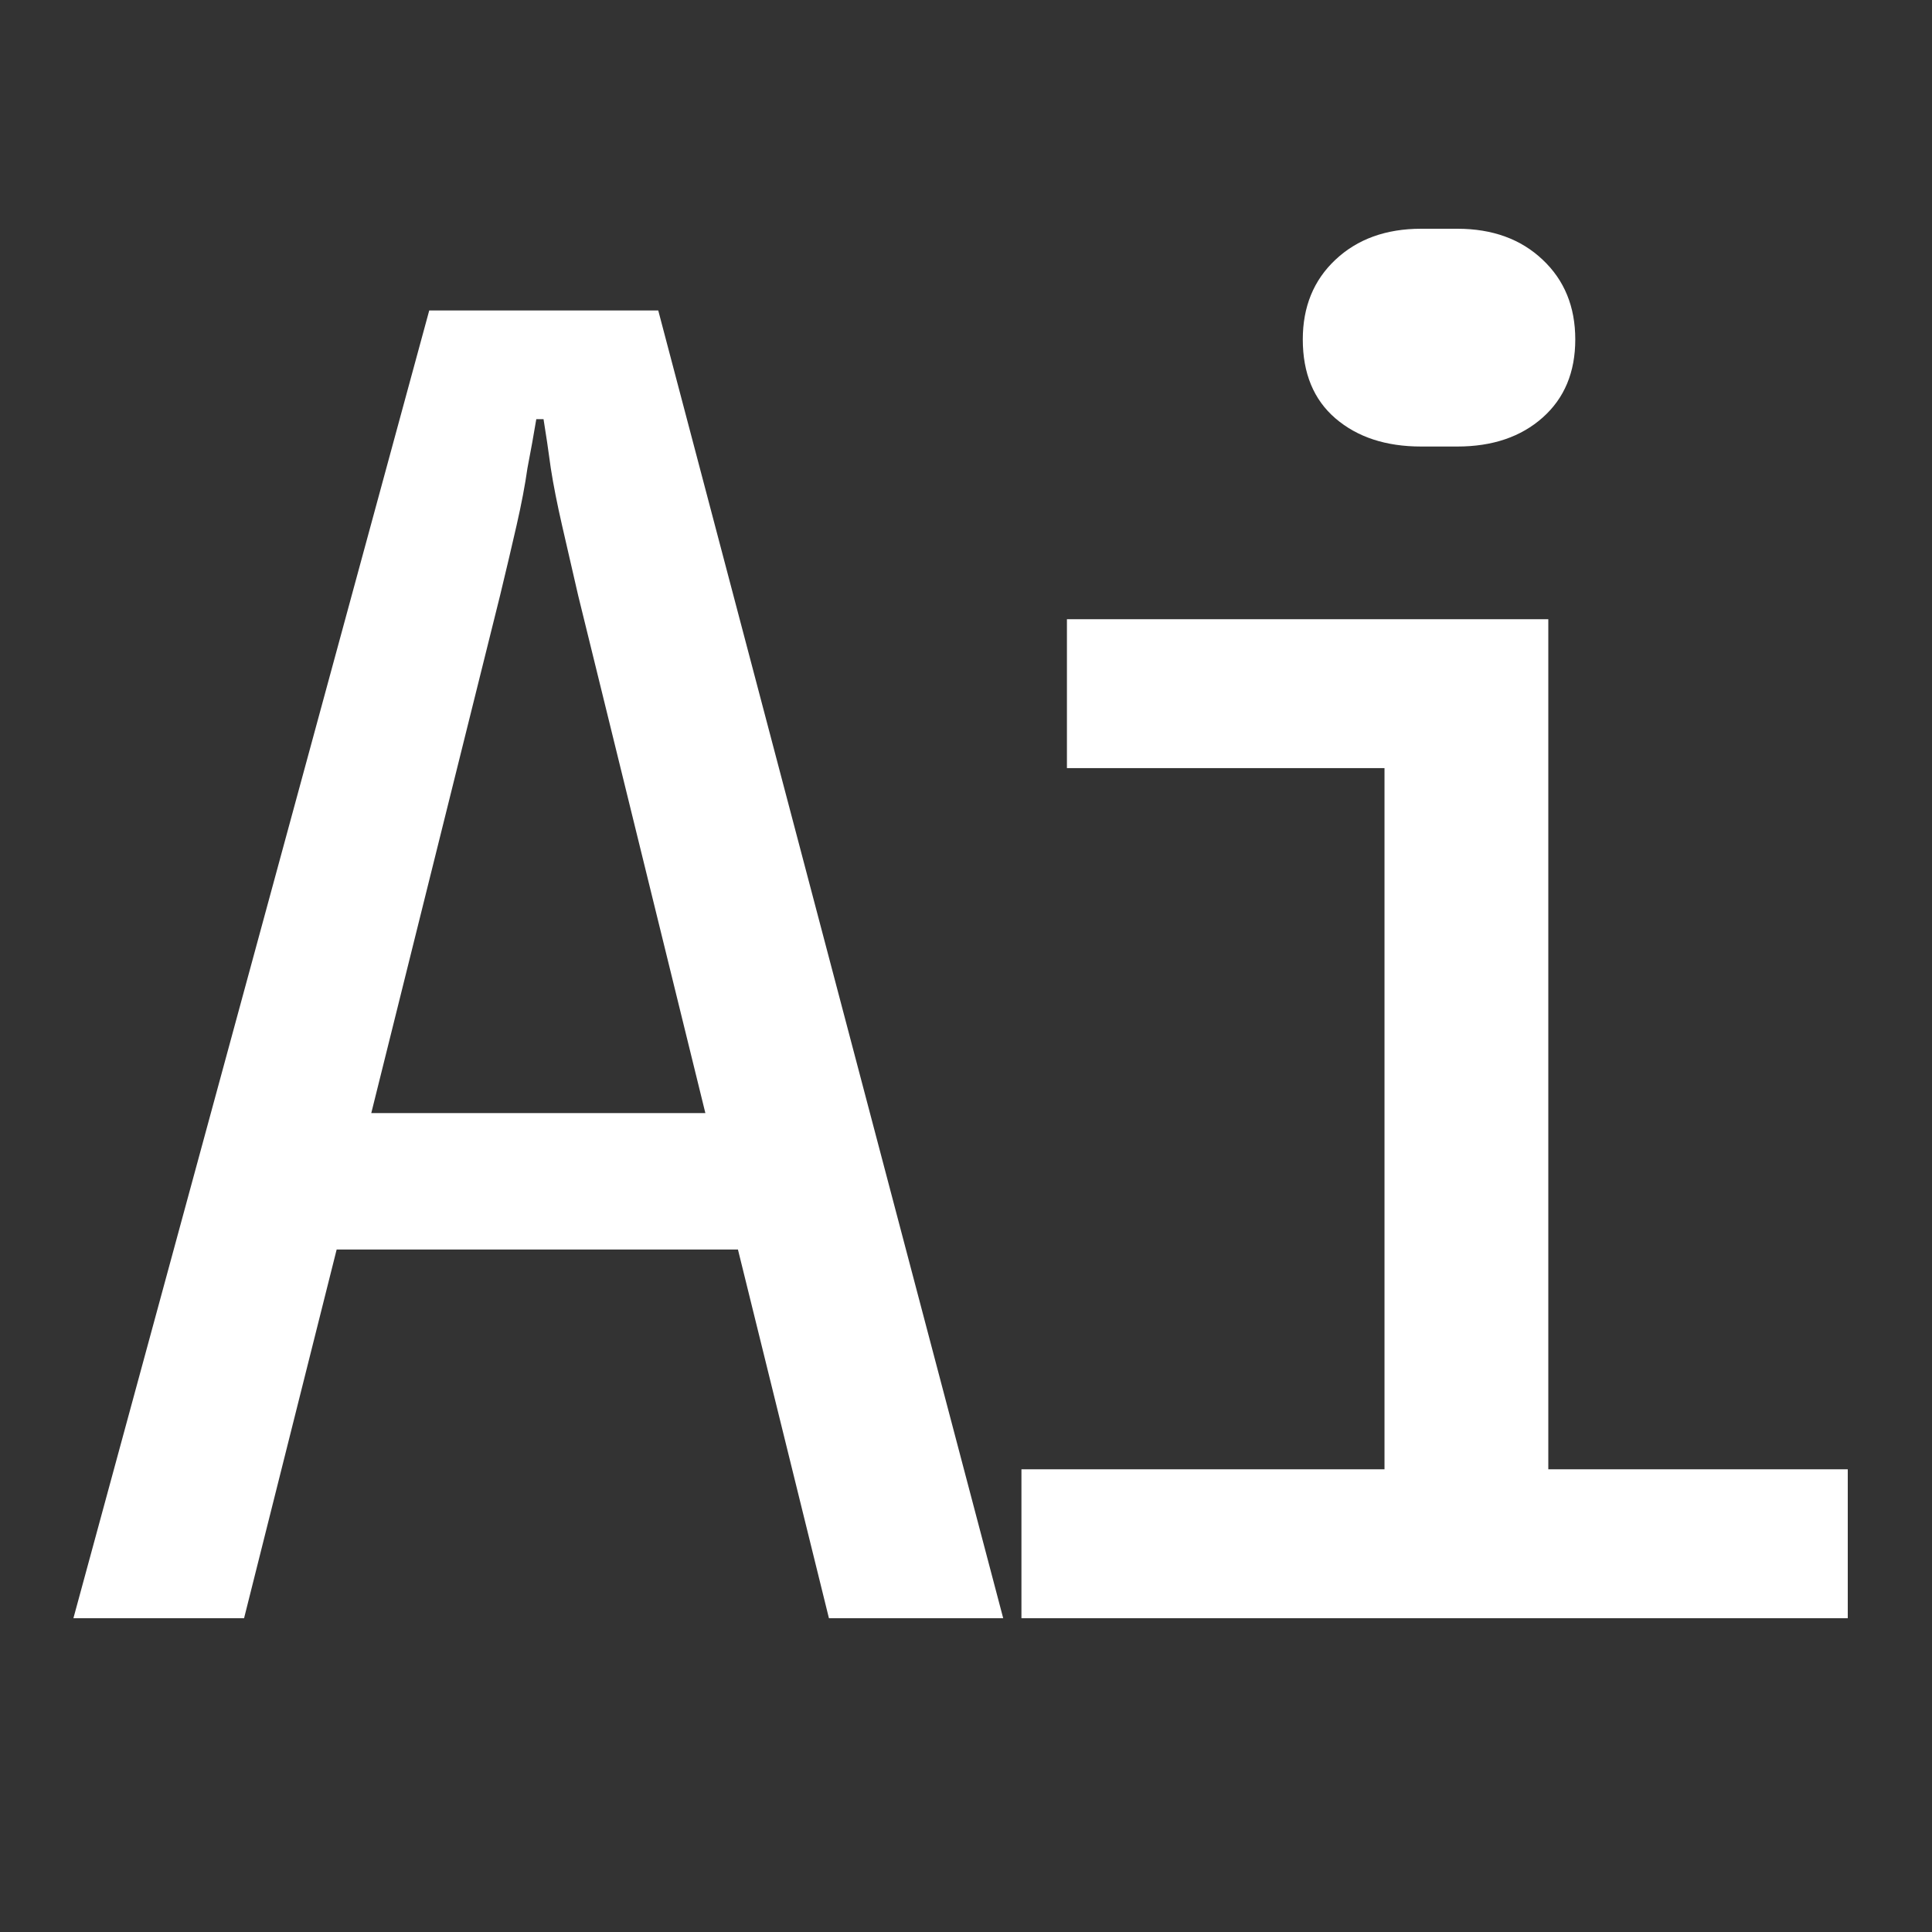 <svg xmlns="http://www.w3.org/2000/svg" xmlns:xlink="http://www.w3.org/1999/xlink" width="100" zoomAndPan="magnify" viewBox="0 0 75 75" height="100" preserveAspectRatio="xMidYMid meet" version="1.2"><rect x="0" y="0" width="75" height="75" fill="#333333" stroke="none"/><defs><clipPath id="3d0e0091a9"><rect x="0" width="73" y="0" height="75"/></clipPath></defs><g id="91745b1272"><g transform="matrix(1,0,0,1,0,-0)"><g clip-path="url(#3d0e0091a9)"><g style="fill:#ffffff;fill-opacity:1;"><g transform="translate(-0.259, 62.818)"><path style="stroke:none" d="M 3.109 0 L 16.922 -50.766 L 25.812 -50.766 L 39.203 0 L 32.438 0 L 28.906 -14.312 L 13.328 -14.312 L 9.734 0 Z M 14.672 -19.609 L 27.641 -19.609 L 22.703 -39.703 C 22.473 -40.691 22.266 -41.598 22.078 -42.422 C 21.891 -43.242 21.742 -43.984 21.641 -44.641 C 21.547 -45.336 21.453 -45.973 21.359 -46.547 L 21.078 -46.547 C 20.984 -45.973 20.867 -45.336 20.734 -44.641 C 20.641 -43.984 20.5 -43.242 20.312 -42.422 C 20.125 -41.598 19.91 -40.691 19.672 -39.703 Z M 14.672 -19.609 "/></g></g><g style="fill:#ffffff;fill-opacity:1;"><g transform="translate(32.949, 62.818)"><path style="stroke:none" d="M 6.703 0 L 6.703 -5.781 L 20.797 -5.781 L 20.797 -33 L 8.469 -33 L 8.469 -38.781 L 27.156 -38.781 L 27.156 -5.781 L 38.781 -5.781 L 38.781 0 Z M 22.219 -53.938 L 23.625 -53.938 C 24.988 -53.938 26.094 -53.535 26.938 -52.734 C 27.781 -51.941 28.203 -50.91 28.203 -49.641 C 28.203 -48.367 27.781 -47.359 26.938 -46.609 C 26.094 -45.859 24.988 -45.484 23.625 -45.484 L 22.219 -45.484 C 20.852 -45.484 19.742 -45.848 18.891 -46.578 C 18.047 -47.305 17.625 -48.328 17.625 -49.641 C 17.625 -50.91 18.047 -51.941 18.891 -52.734 C 19.742 -53.535 20.852 -53.938 22.219 -53.938 Z M 22.219 -53.938 "/></g></g></g></g></g></svg>